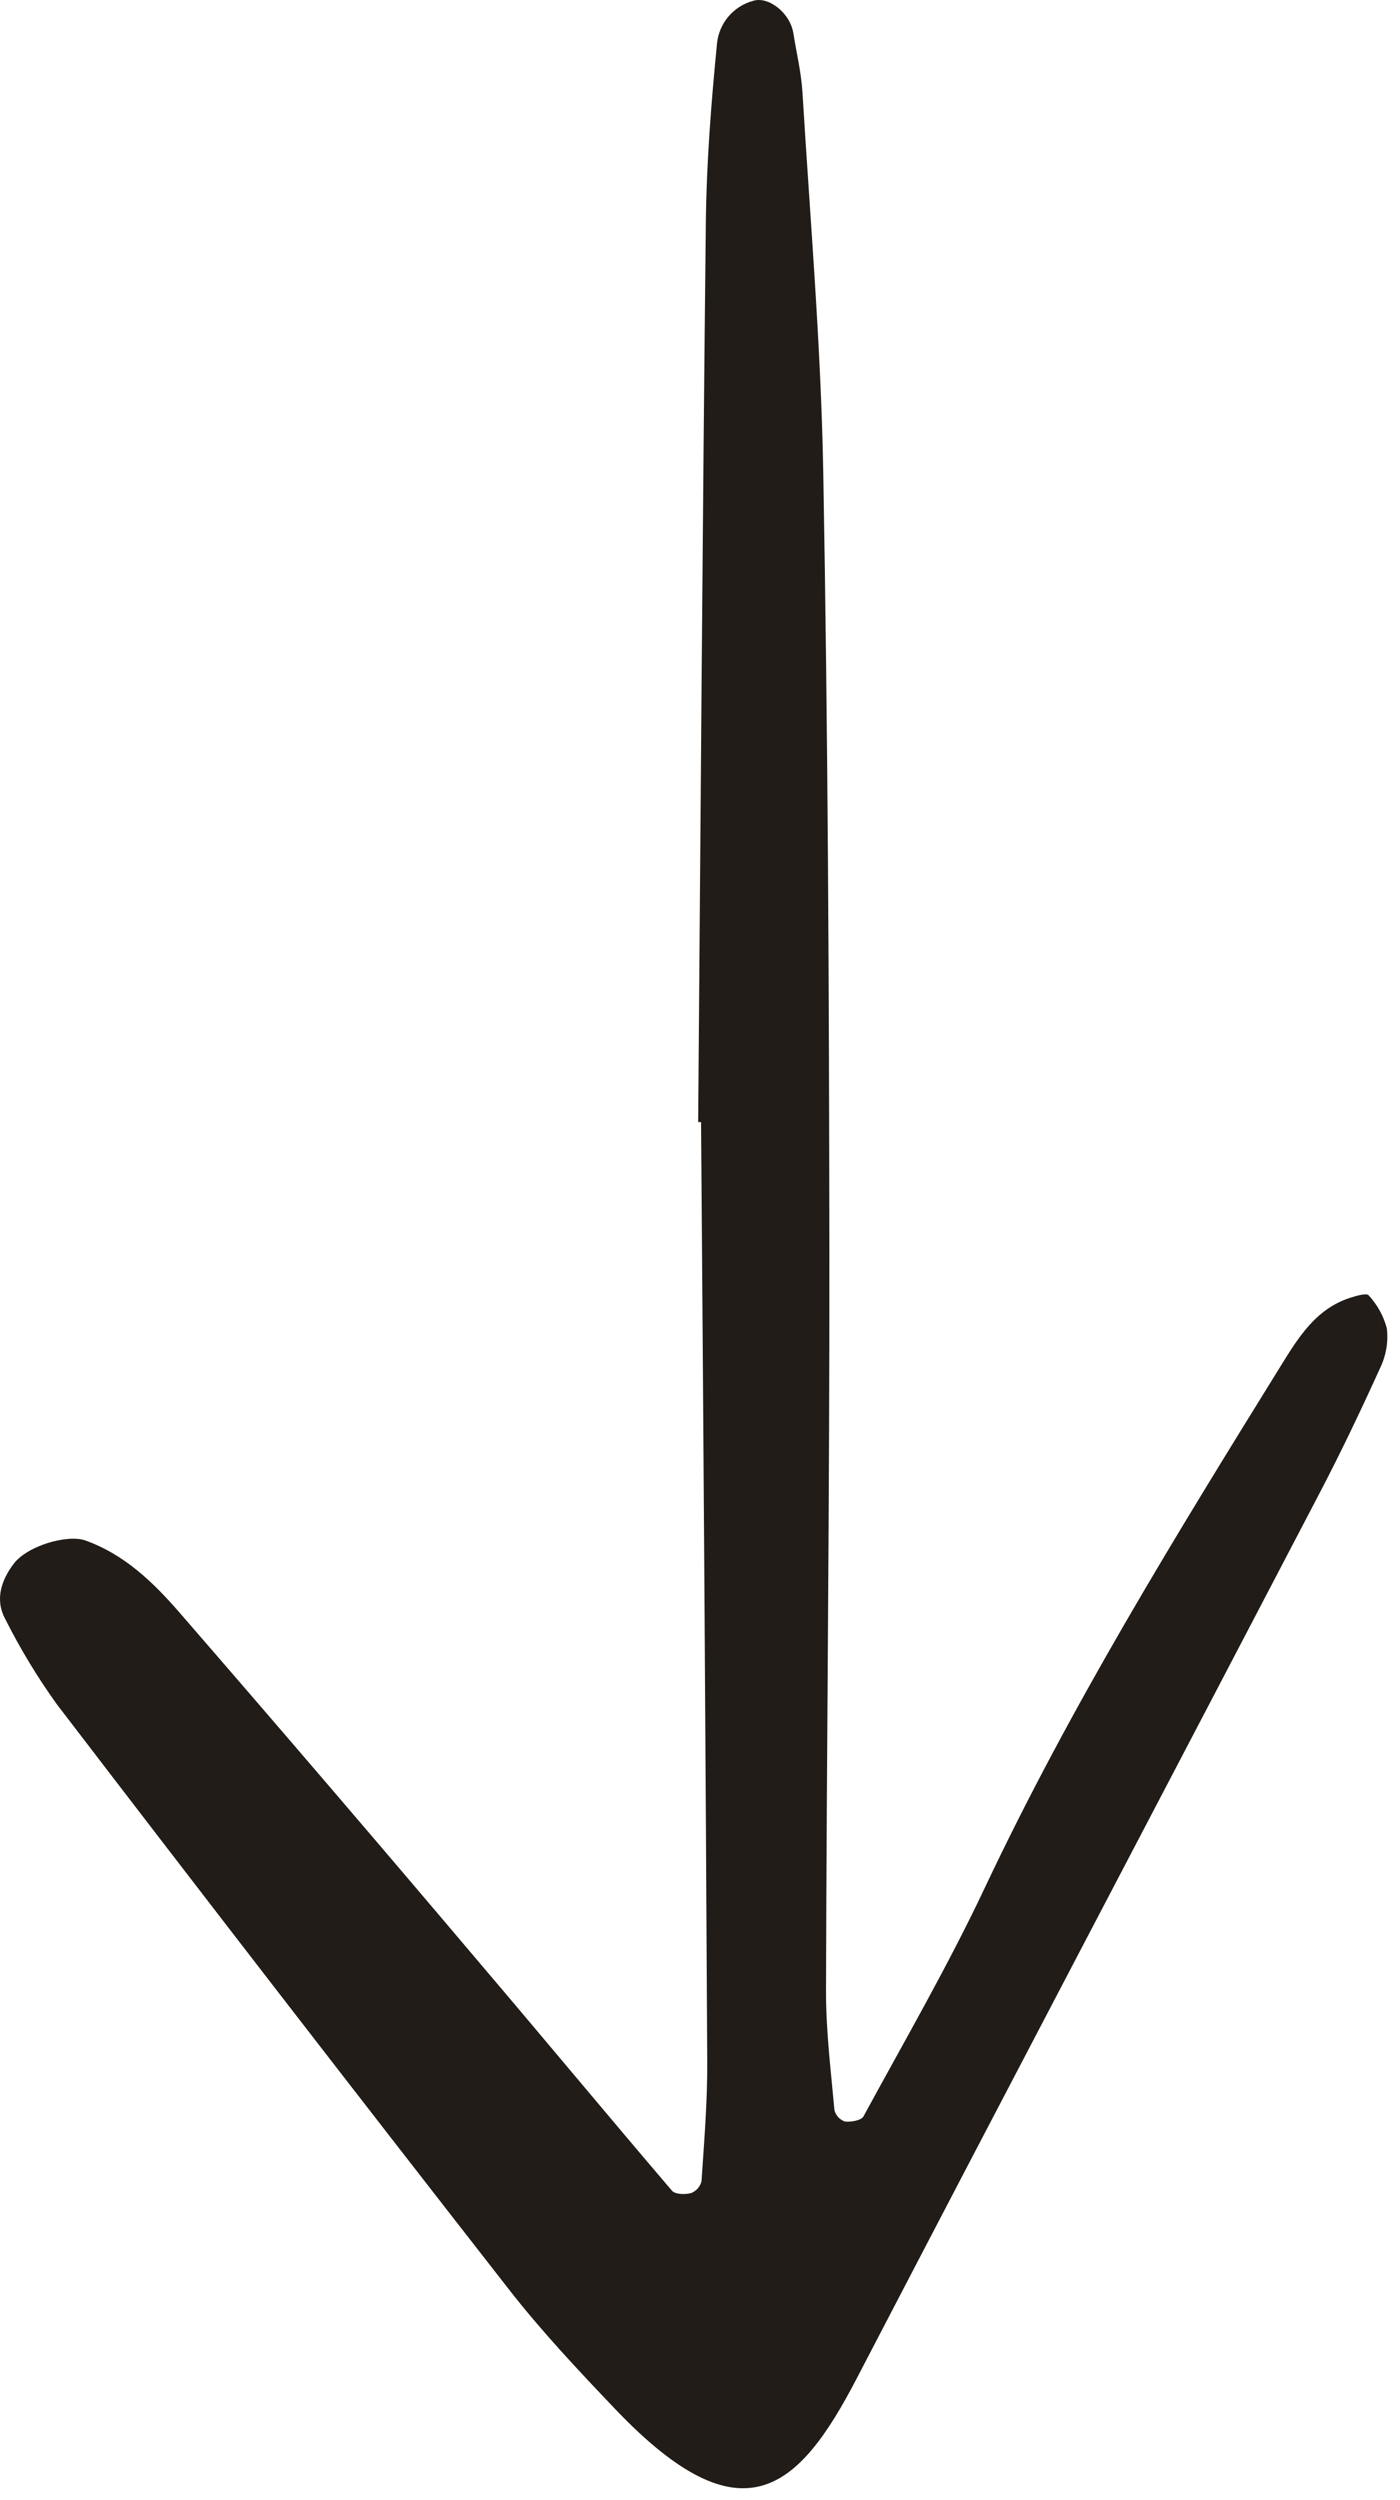 <svg width="84" height="150" viewBox="0 0 84 150" fill="none" xmlns="http://www.w3.org/2000/svg">
<path d="M41.89 67.323C42.036 49.327 42.153 31.331 42.35 13.335C42.39 9.748 42.672 6.155 43.023 2.583C43.087 1.992 43.328 1.434 43.714 0.982C44.101 0.531 44.614 0.206 45.188 0.051C46.107 -0.243 47.411 0.777 47.602 1.996C47.789 3.177 48.076 4.352 48.148 5.54C48.607 13.122 49.258 20.704 49.395 28.294C49.675 43.888 49.745 59.486 49.763 75.082C49.78 89.879 49.596 104.677 49.561 119.474C49.556 121.85 49.854 124.227 50.066 126.599C50.105 126.757 50.183 126.902 50.293 127.021C50.402 127.141 50.54 127.231 50.693 127.283C51.06 127.326 51.678 127.218 51.809 126.974C54.281 122.427 56.882 117.936 59.088 113.26C64.219 102.382 70.512 92.178 76.826 81.981C77.864 80.306 78.918 78.549 80.977 77.873C81.351 77.751 81.993 77.559 82.119 77.715C82.64 78.275 83.015 78.955 83.21 79.694C83.303 80.482 83.176 81.28 82.842 81.999C81.687 84.547 80.483 87.077 79.189 89.556C69.938 107.273 60.633 124.962 51.407 142.692C47.929 149.38 44.555 152.558 36.907 144.53C34.703 142.217 32.501 139.877 30.54 137.362C21.439 125.698 12.393 113.99 3.403 102.241C2.244 100.625 1.213 98.921 0.319 97.145C-0.31 95.987 0.063 94.827 0.817 93.827C1.647 92.726 4.061 92.043 5.122 92.422C7.479 93.266 9.207 94.946 10.773 96.75C16.799 103.698 22.782 110.682 28.722 117.704C32.603 122.267 36.428 126.878 40.317 131.433C40.509 131.658 41.105 131.67 41.463 131.578C41.618 131.518 41.756 131.422 41.866 131.297C41.975 131.172 42.053 131.022 42.092 130.86C42.249 128.48 42.447 126.094 42.434 123.711C42.335 104.914 42.211 86.118 42.063 67.321L41.89 67.323Z" fill="#211C17"/>
</svg>
